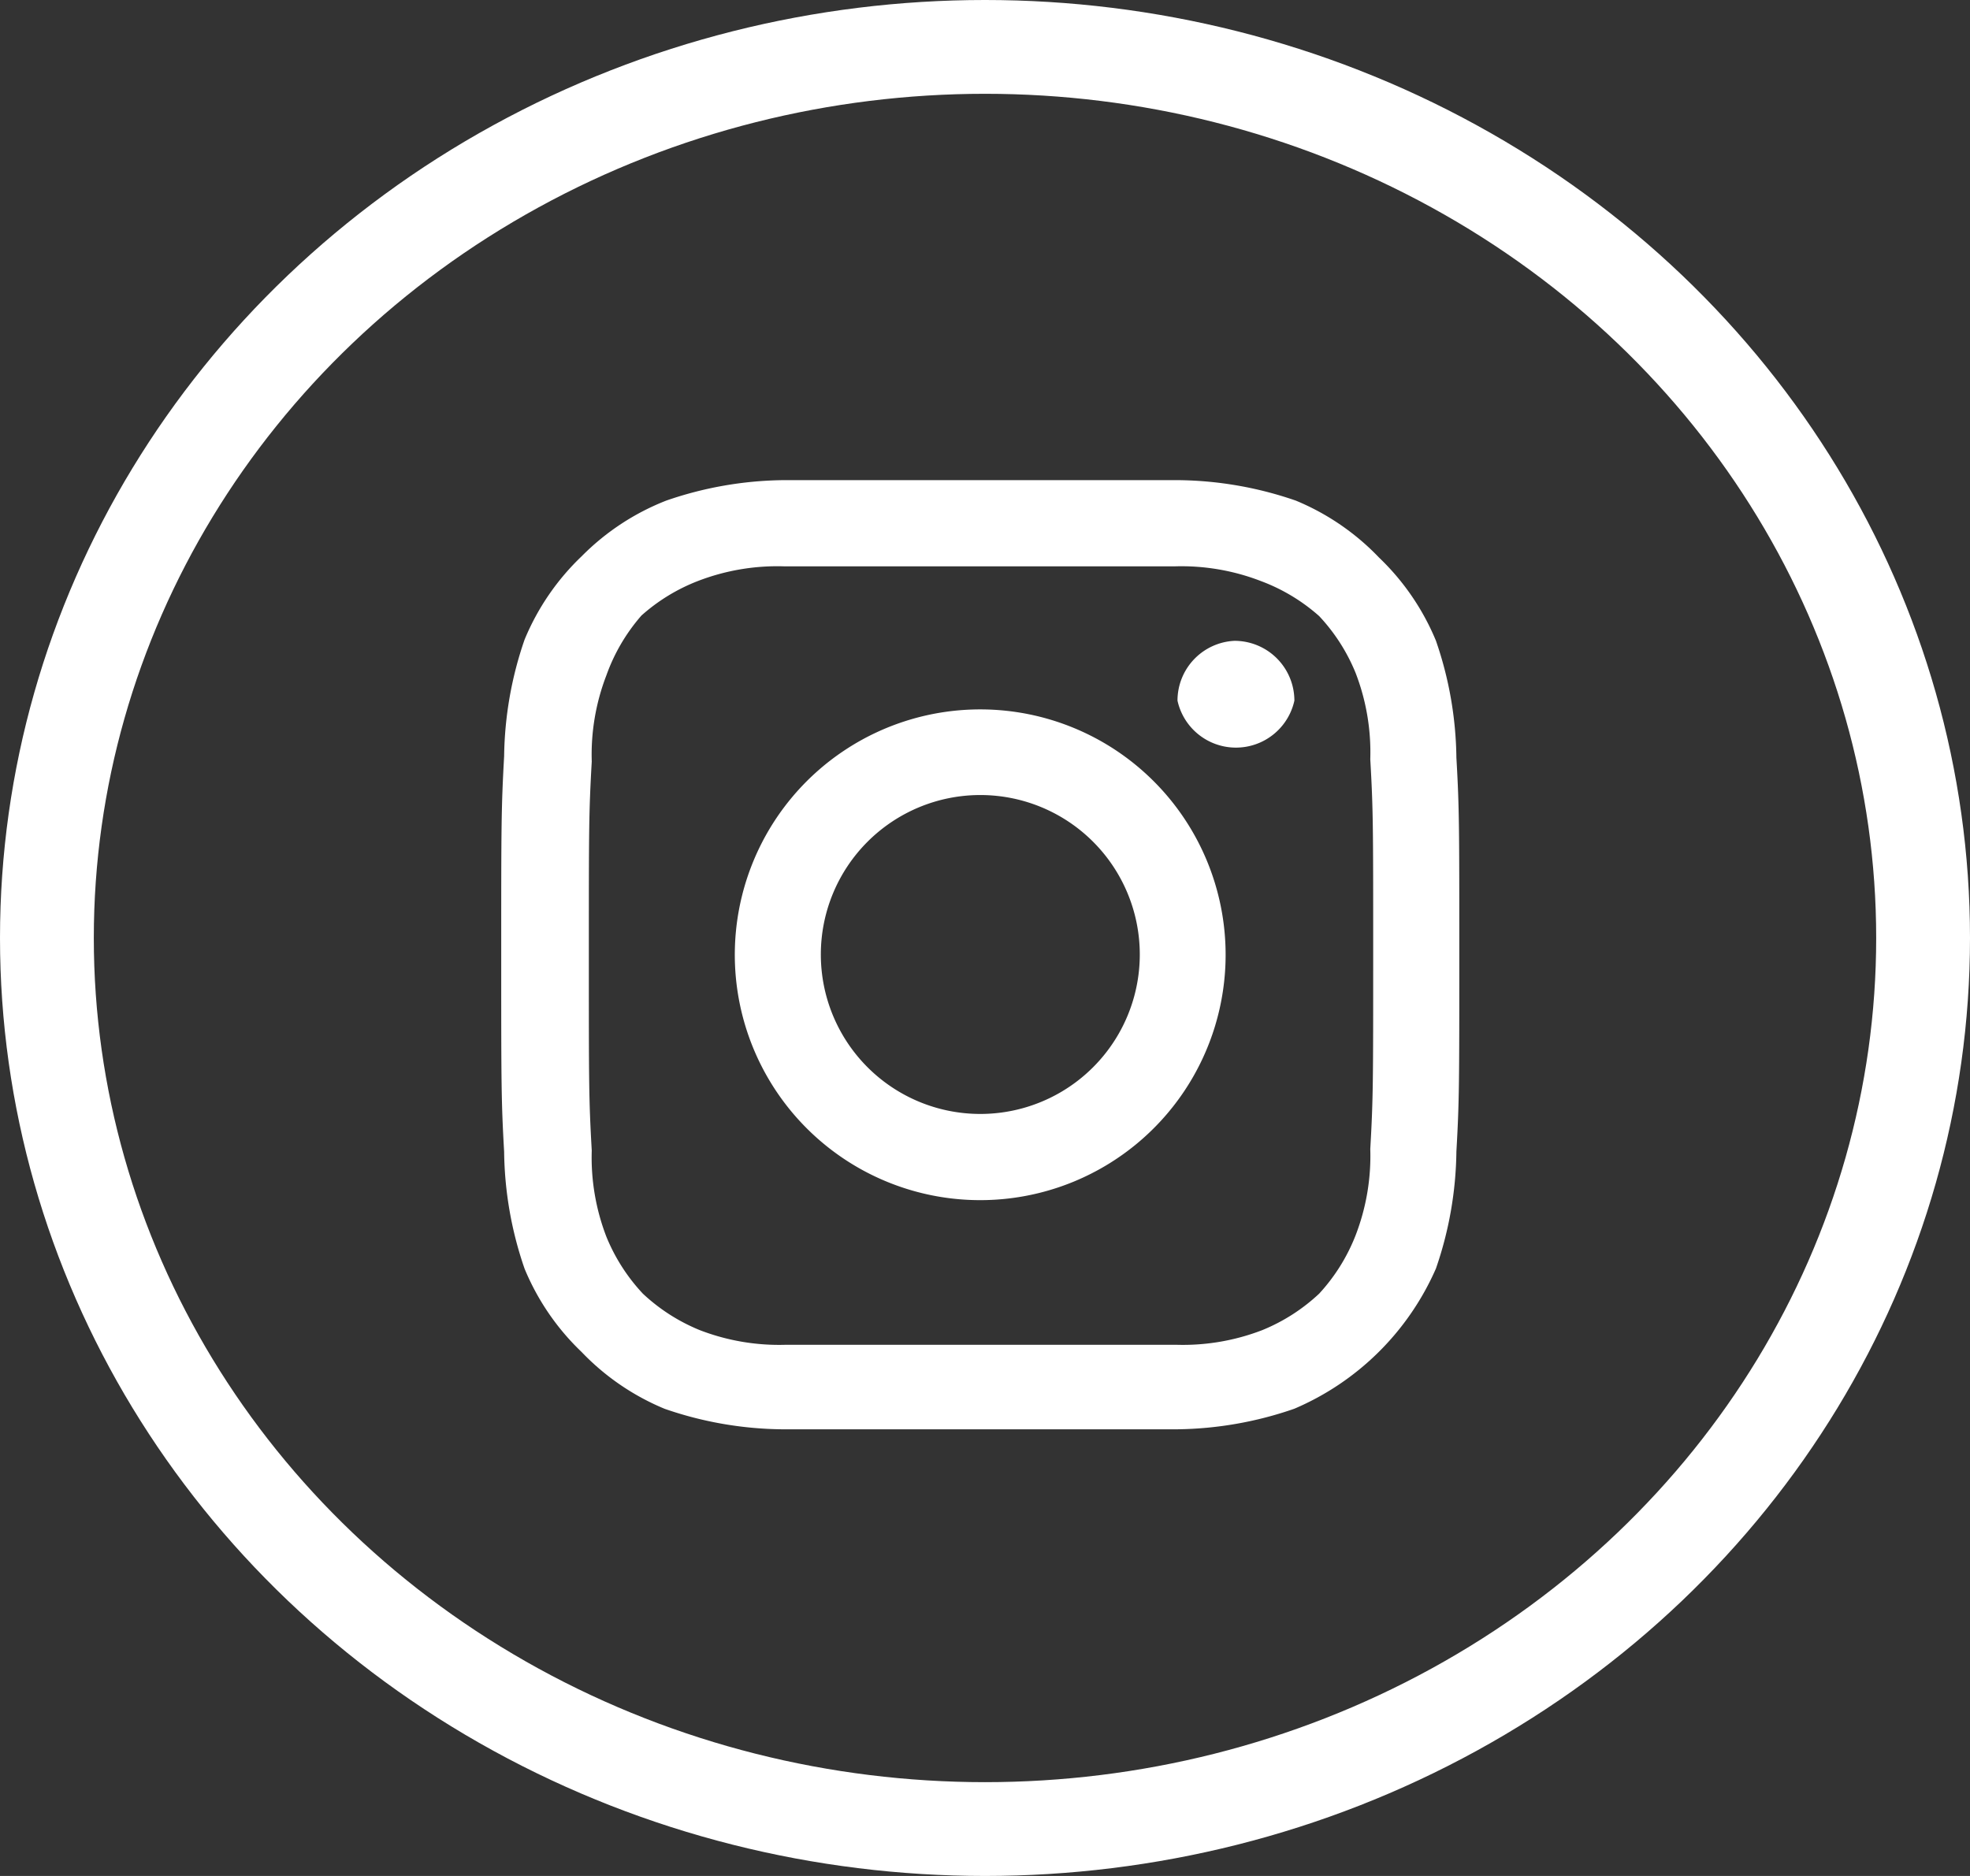 <svg xmlns="http://www.w3.org/2000/svg" width="21" height="20" viewBox="0 0 21 20">
  <rect x="0" y="0" width="21" height="20" fill="#333333" stroke="none"/>
  <g id="Groupe_2520" data-name="Groupe 2520" transform="translate(0.11 0)">
    <g id="Illustration_8" data-name="Illustration 8" transform="translate(5.233 5.119)">
      <path id="Tracé_673" data-name="Tracé 673" d="M10.182,2.958a3.939,3.939,0,0,0-.218-1.246A2.6,2.6,0,0,0,9.357.825,2.6,2.6,0,0,0,8.47.218,3.939,3.939,0,0,0,7.224,0H3A3.939,3.939,0,0,0,1.759.218a2.6,2.6,0,0,0-.9.592A2.6,2.6,0,0,0,.249,1.7,3.939,3.939,0,0,0,.031,2.943C0,3.5,0,3.69,0,5.06s0,1.557.031,2.1A3.939,3.939,0,0,0,.249,8.407a2.6,2.6,0,0,0,.607.887,2.6,2.6,0,0,0,.887.607,3.939,3.939,0,0,0,1.246.218H7.209A3.939,3.939,0,0,0,8.454,9.9a2.88,2.88,0,0,0,1.51-1.495,3.939,3.939,0,0,0,.218-1.246c.031-.545.031-.732.031-2.1S10.213,3.5,10.182,2.958ZM9.264,7.131a2.351,2.351,0,0,1-.156.919,1.977,1.977,0,0,1-.389.623,1.977,1.977,0,0,1-.607.389,2.351,2.351,0,0,1-.919.156H3.036a2.351,2.351,0,0,1-.919-.156,1.977,1.977,0,0,1-.607-.389,1.977,1.977,0,0,1-.389-.607,2.351,2.351,0,0,1-.156-.919C.934,6.6.934,6.446.934,5.076S.934,3.55.965,3a2.351,2.351,0,0,1,.156-.919,1.977,1.977,0,0,1,.374-.638A1.977,1.977,0,0,1,2.1,1.074,2.351,2.351,0,0,1,3.02.919H7.177a2.351,2.351,0,0,1,.919.156,1.977,1.977,0,0,1,.623.374,1.977,1.977,0,0,1,.389.607,2.351,2.351,0,0,1,.156.919c.031.545.031.7.031,2.071S9.295,6.586,9.264,7.131ZM5.107,2.444A2.616,2.616,0,1,0,7.722,5.06,2.616,2.616,0,0,0,5.107,2.444Zm0,4.313a1.7,1.7,0,1,1,1.7-1.7h0A1.7,1.7,0,0,1,5.107,6.757ZM7.816,1.713a.638.638,0,0,0-.607.638.638.638,0,0,0,1.246,0,.638.638,0,0,0-.638-.638Z" fill="#fff"/>
    </g>
    <g id="Ellipse_306" data-name="Ellipse 306" transform="translate(-0.11 0)" fill="none" stroke="#fff" stroke-width="1">
      <ellipse cx="10.5" cy="10" rx="10.5" ry="10" stroke="none"/>
      <ellipse cx="10.5" cy="10" rx="10" ry="9.5" fill="none"/>
    </g>
  </g>
</svg>
